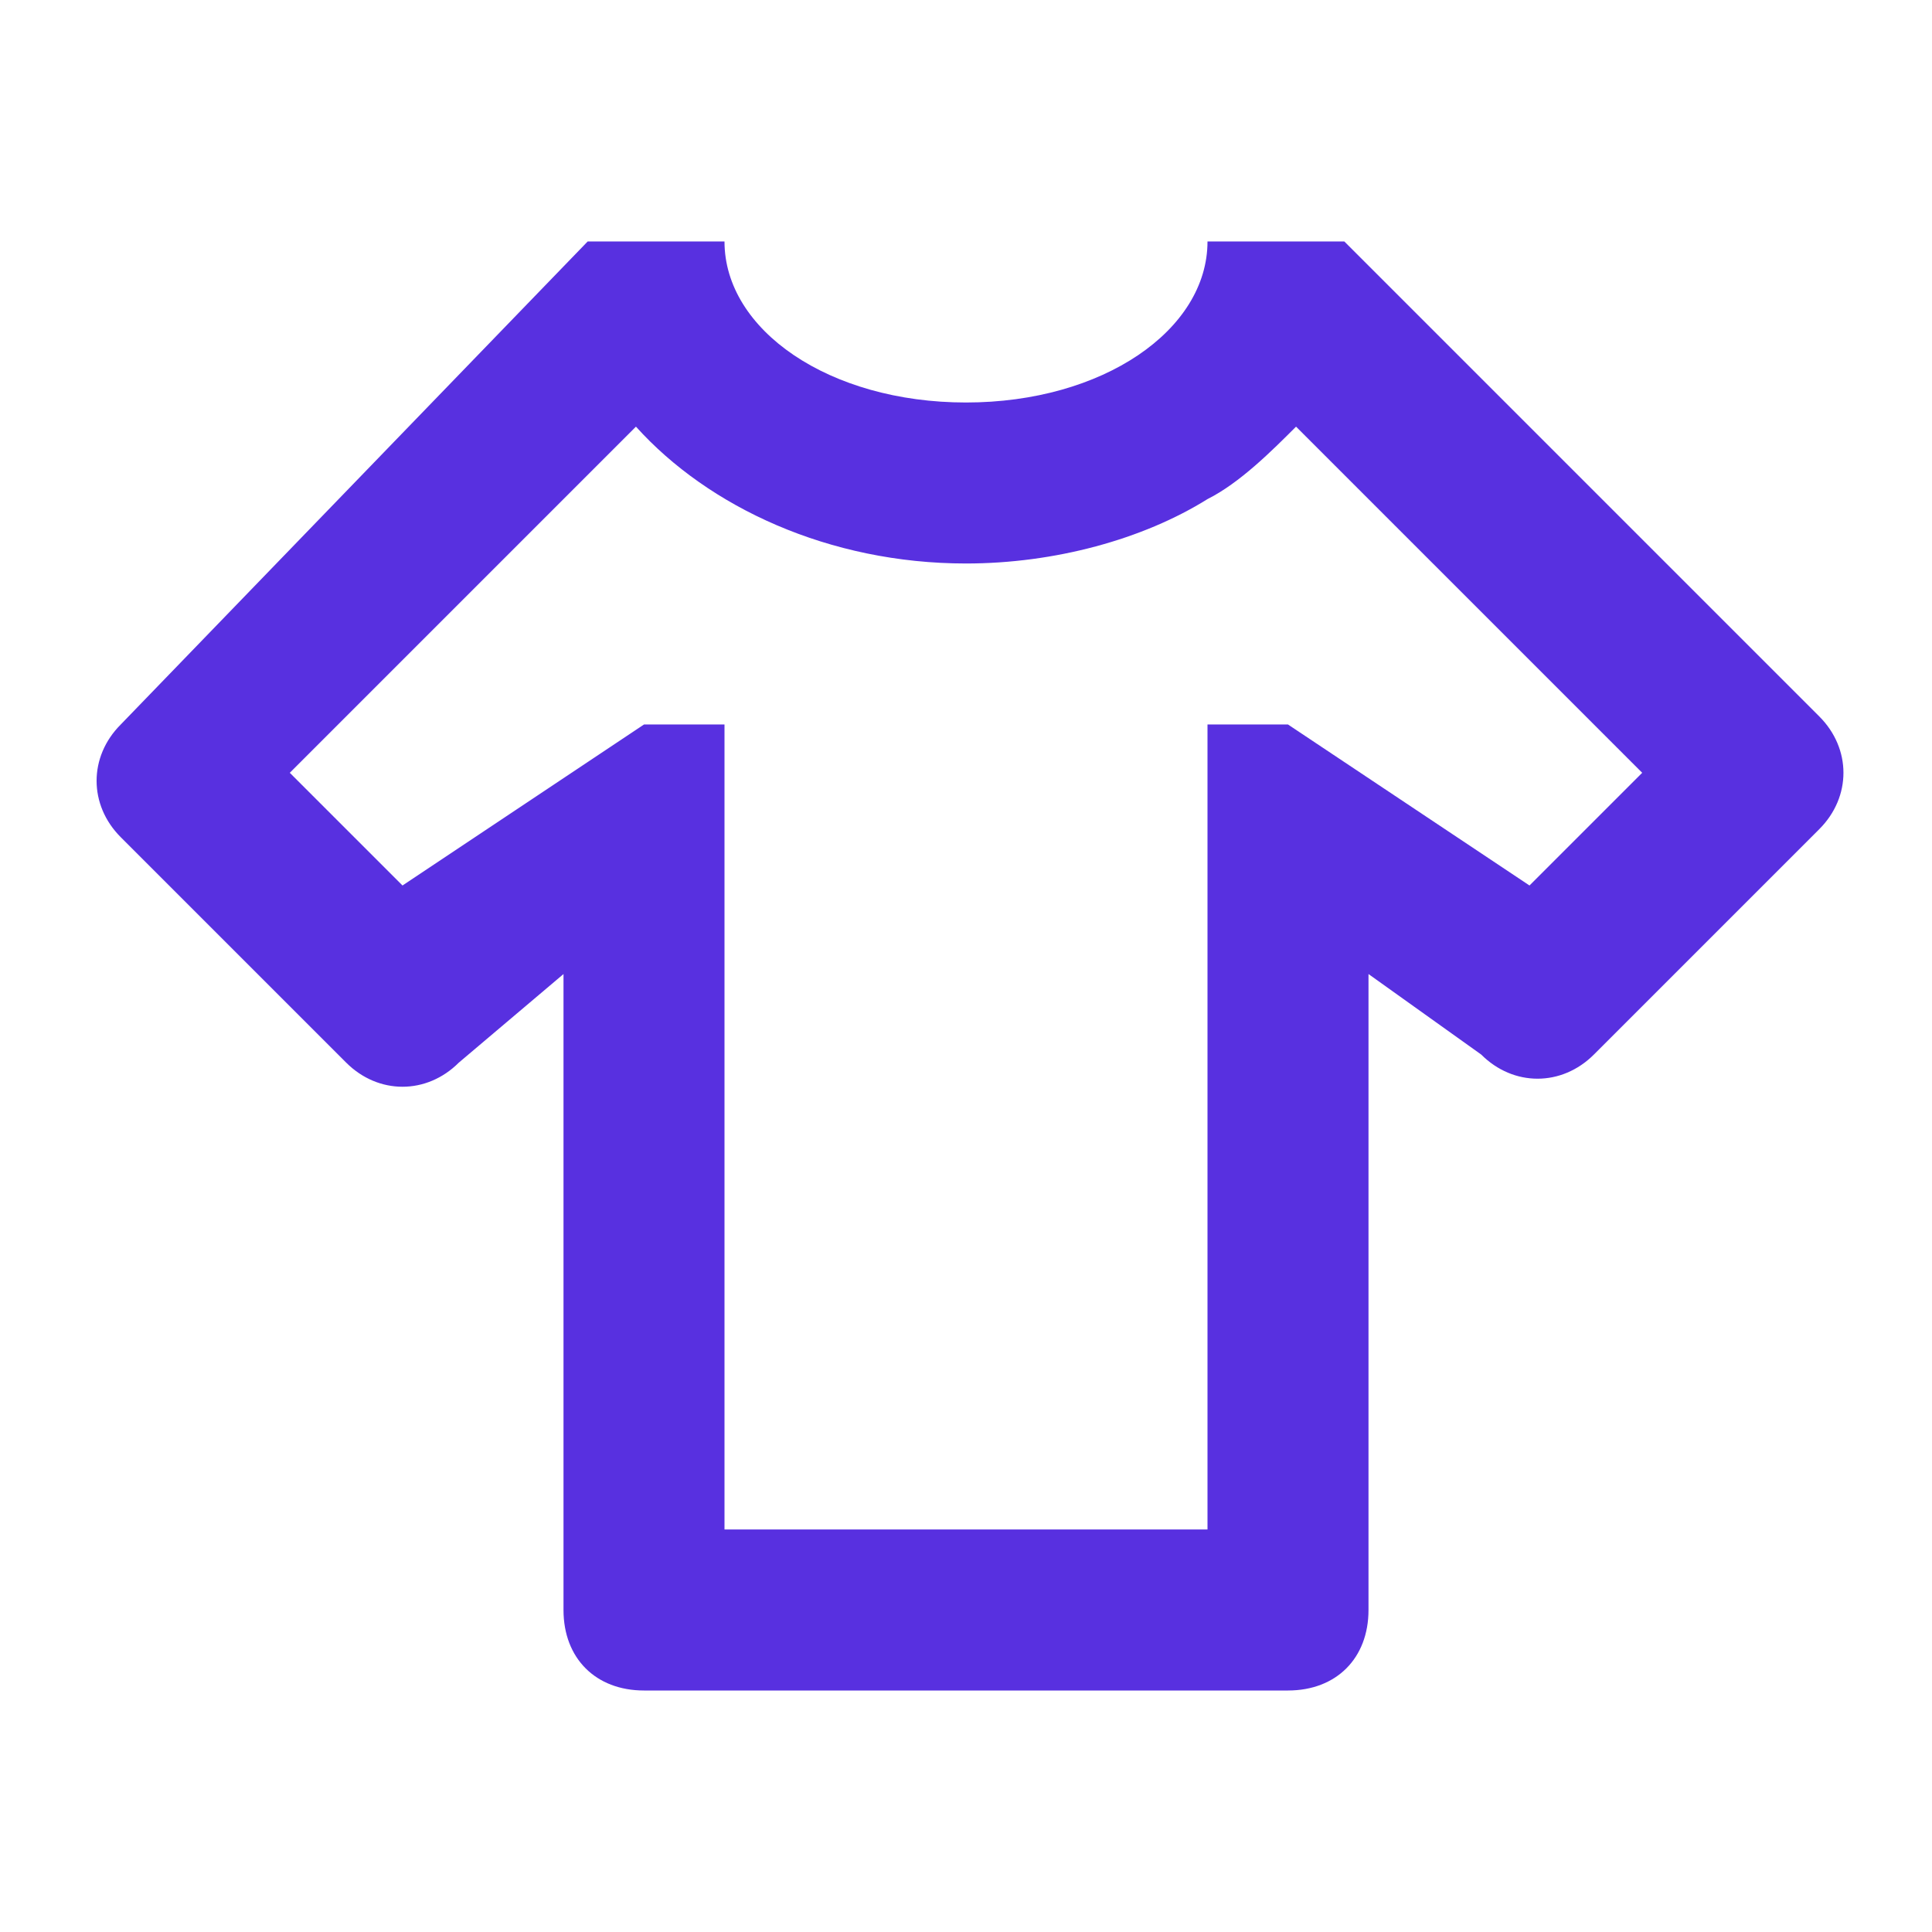 <svg enable-background="new 0 0 24 24" viewBox="0 0 24 24" xmlns="http://www.w3.org/2000/svg"><path d="m16 21h-8c-.6 0-1-.4-1-1v-7.9l-1.3 1.1c-.4.4-1 .4-1.4 0l-2.8-2.8c-.4-.4-.4-1 0-1.4l5.8-6h1.7c0 1.1 1.3 2 3 2s3-.9 3-2h1.7l5.9 5.9c.4.4.4 1 0 1.4l-2.8 2.8c-.4.4-1 .4-1.4 0l-1.4-1v7.9c0 .6-.4 1-1 1m4.4-11.4-4.3-4.3c-.3.3-.7.7-1.1.9-.8.5-1.9.8-3 .8-1.7 0-3.2-.7-4.1-1.7l-4.3 4.3 1.4 1.4 3-2h1v10h6v-10h1l3 2z" fill="#5830e0"/></svg>